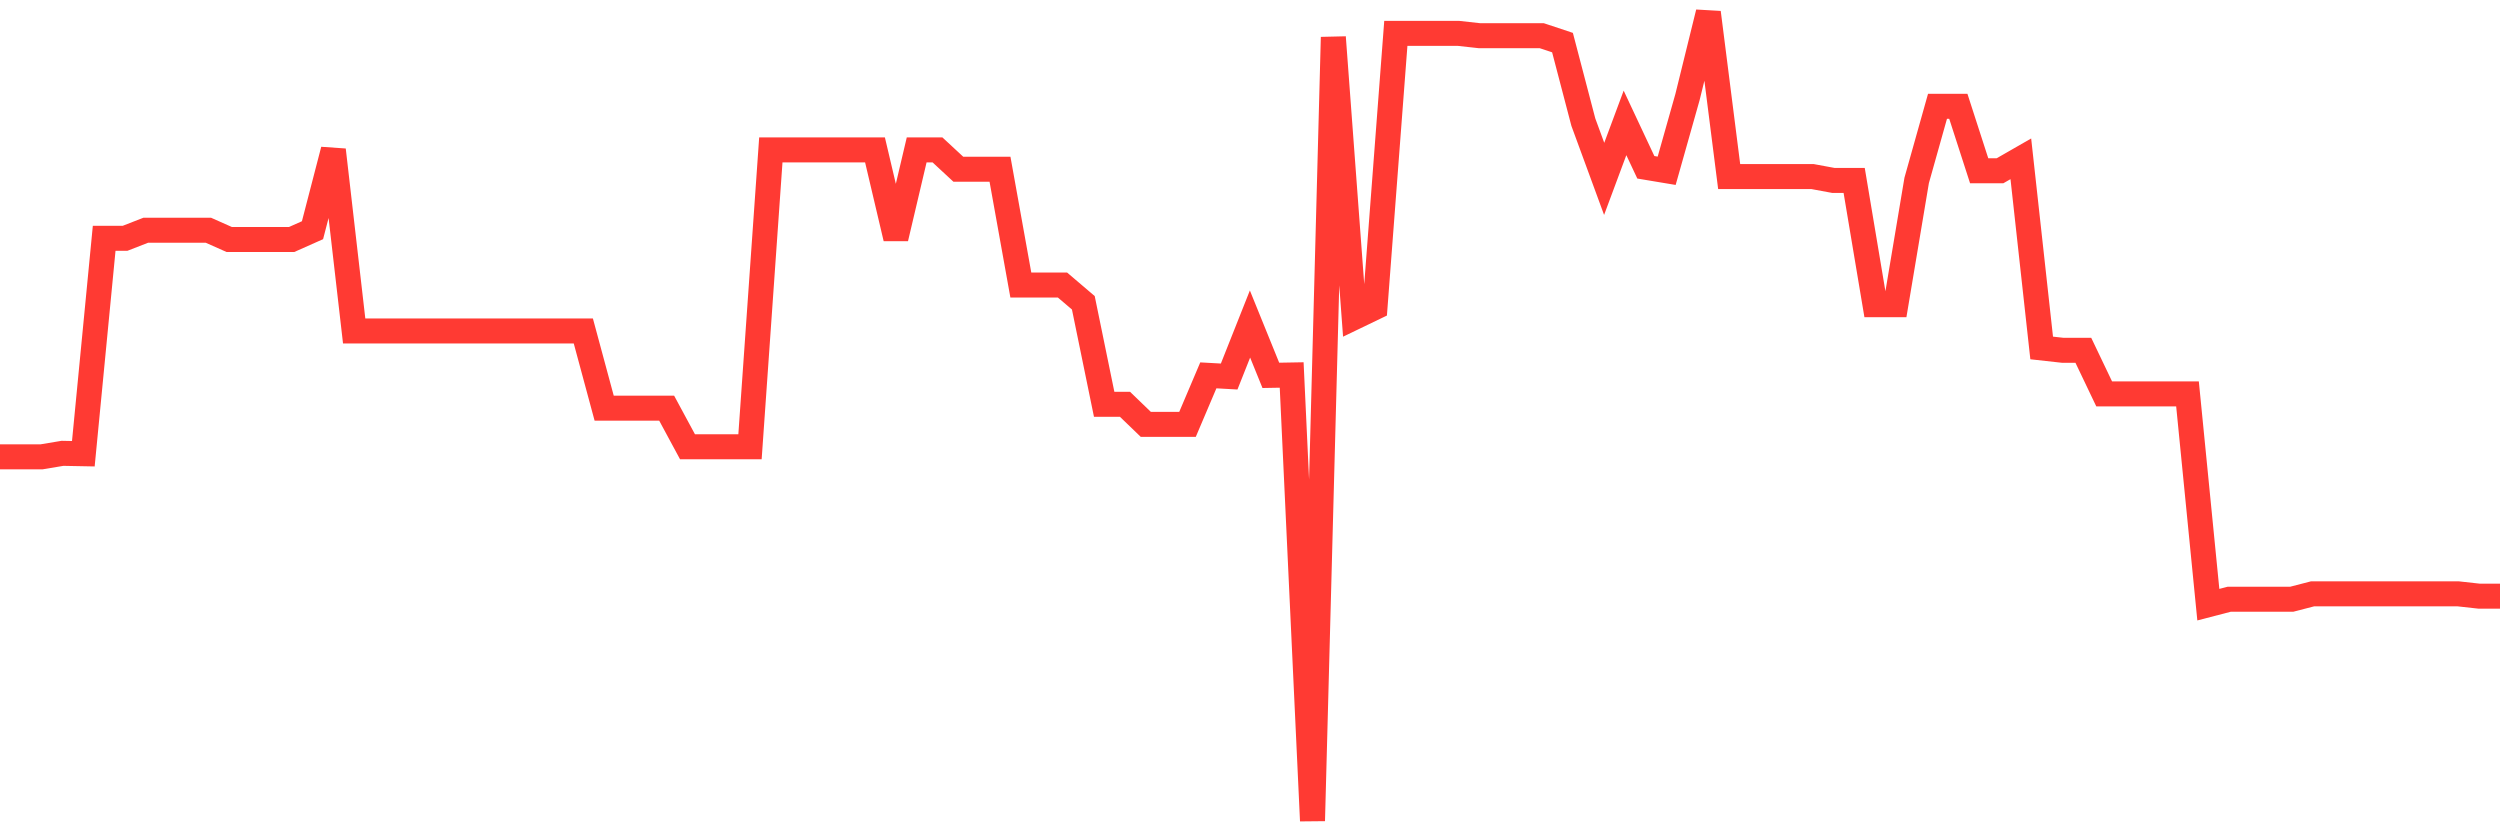 <svg
  xmlns="http://www.w3.org/2000/svg"
  xmlns:xlink="http://www.w3.org/1999/xlink"
  width="120"
  height="40"
  viewBox="0 0 120 40"
  preserveAspectRatio="none"
>
  <polyline
    points="0,21.927 1,21.927 2,21.927 3,21.76 4,21.779 5,11.44 6,11.44 7,11.05 8,11.05 9,11.05 10,11.05 11,11.495 12,11.495 13,11.495 14,11.495 15,11.05 16,7.196 17,15.887 18,15.887 19,15.887 20,15.887 21,15.887 22,15.887 23,15.887 24,15.887 25,15.887 26,15.887 27,15.887 28,15.887 29,19.592 30,19.592 31,19.592 32,19.592 33,21.445 34,21.445 35,21.445 36,21.445 37,7.196 38,7.196 39,7.196 40,7.196 41,7.196 42,7.196 43,11.44 44,7.196 45,7.196 46,8.123 47,8.123 48,8.123 49,13.682 50,13.682 51,13.682 52,14.534 53,19.407 54,19.407 55,20.371 56,20.371 57,20.371 58,18.017 59,18.073 60,15.553 61,18.017 62,17.999 63,39.4 64,1.786 65,15.238 66,14.756 67,1.601 68,1.601 69,1.601 70,1.601 71,1.712 72,1.712 73,1.712 74,1.712 75,2.045 76,5.862 77,8.586 78,5.899 79,8.03 80,8.197 81,4.658 82,0.6 83,8.475 84,8.475 85,8.475 86,8.475 87,8.475 88,8.66 89,8.66 90,14.627 91,14.627 92,8.66 93,5.103 94,5.103 95,8.197 96,8.197 97,7.623 98,16.702 99,16.813 100,16.813 101,18.907 102,18.907 103,18.907 104,18.907 105,18.907 106,29.024 107,28.764 108,28.764 109,28.764 110,28.764 111,28.505 112,28.505 113,28.505 114,28.505 115,28.505 116,28.505 117,28.505 118,28.505 119,28.616 120,28.616"
    fill="none"
    stroke="#ff3a33"
    stroke-width="1.2"
  >
  </polyline>
</svg>
